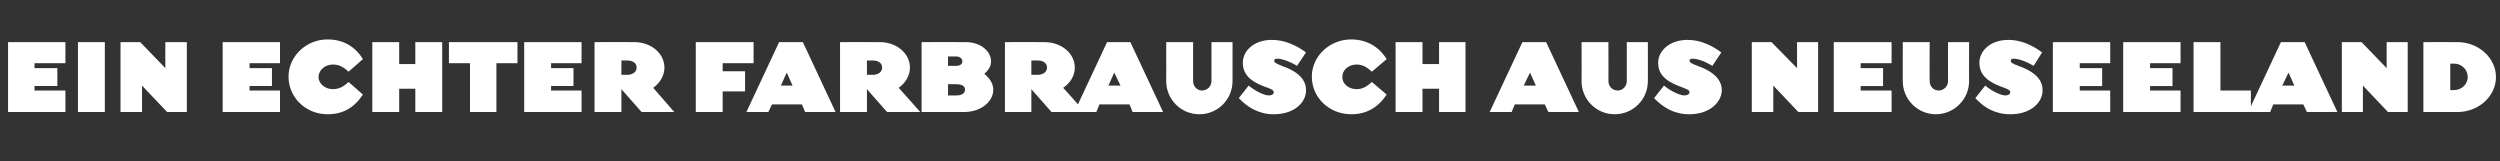 <?xml version="1.0" standalone="no"?><!DOCTYPE svg PUBLIC "-//W3C//DTD SVG 1.1//EN" "http://www.w3.org/Graphics/SVG/1.1/DTD/svg11.dtd"><svg xmlns="http://www.w3.org/2000/svg" version="1.1" width="558px" height="36px" viewBox="0 -5 558 36" style="top:-5px"><rect x="0" y="-5" width="558" height="36" fill="#333333" stroke="none"/><desc>Ein echter Farbrausch aus Neuseeland</desc><defs/><g id="Polygon234614"><path d="m1.8 20l0-15.6l12.8 0l0 4.7l-6.9 0l0 1.1l5.1 0l0 4l-5.1 0l0 1l6.9 0l0 4.8l-12.8 0zm15.6 0l0-15.6l6 0l0 15.6l-6 0zm19.9 0l-5.6-5.9l0 5.9l-4.8 0l0-15.6l4.4 0l5.6 5.8l0-5.8l4.8 0l0 15.6l-4.4 0zm12.4 0l0-15.6l12.8 0l0 4.7l-6.8 0l0 1.1l5 0l0 4l-5 0l0 1l6.8 0l0 4.8l-12.8 0zm24.6-5.1c1.8 0 2.8-1 3.5-1.6c0 0 3.2 2.8 3.2 2.8c-1.9 2.9-4.4 4.4-7.9 4.4c-4.8 0-8.7-3.7-8.7-8.4c0-4.5 3.9-8.3 8.7-8.3c3.5 0 6.2 1.6 7.9 4.4c0 0-3.2 2.8-3.2 2.8c-.7-.6-1.7-1.6-3.5-1.6c-1.7 0-3.2 1.2-3.2 2.8c0 1.5 1.5 2.7 3.2 2.7zm18.4 5.1l0-5.2l-3.6 0l0 5.2l-6 0l0-15.6l6 0l0 4.9l3.6 0l0-4.9l6 0l0 15.6l-6 0zm18.1-10.9l0 10.9l-5.9 0l0-10.9l-4.7 0l0-4.7l15.3 0l0 4.7l-4.7 0zm6.2 10.9l0-15.6l12.8 0l0 4.7l-6.8 0l0 1.1l5 0l0 4l-5 0l0 1l6.8 0l0 4.8l-12.8 0zm23-11.5c0 .02-1.3 0-1.3 0l0 3.2c0 0 1.3 0 1.3 0c1.4 0 2.1-.8 2.1-1.6c0-.9-.7-1.6-2.1-1.6zm10.5 11.5l-7.3 0l-4.5-5.1l0 5.1l-6 0l0-15.6c0 0 7.92-.03 8.9 0c3.7 0 6.7 2.5 6.7 5.7c0 1.8-1 3.4-2.5 4.5c-.03-.03 4.7 5.4 4.7 5.4zm4.8-15.6l12.9 0l0 4.7l-6.9 0l0 1.8l5 0l0 4.5l-5 0l0 4.6l-6 0l0-15.6zm17 13.9l-.8 1.7l-4.9 0l7.3-15.6l5.3 0l7.3 15.6l-6.8 0l-.7-1.7l-6.7 0zm4.6-4.2l-1.3-2.9l-1.3 2.9l2.6 0zm17.9-5.6c.02.02-1.3 0-1.3 0l0 3.2c0 0 1.32 0 1.3 0c1.4 0 2.1-.8 2.1-1.6c0-.9-.7-1.6-2.1-1.6zm10.6 11.5l-7.4 0l-4.5-5.1l0 5.1l-6 0l0-15.6c0 0 7.95-.03 8.9 0c3.7 0 6.7 2.5 6.7 5.7c0 1.8-1 3.4-2.5 4.5c0-.03 4.8 5.4 4.8 5.4zm.3-15.6c0 0 9.9-.03 9.9 0c3.1 0 5.6 1.9 5.6 4.3c0 1.1-.6 2-1.5 2.8c1.2.9 2 2.2 2 3.5c0 2.8-2.9 5-6.5 5c.05 0-9.5 0-9.5 0l0-15.6zm7.7 3.2c0 .02-1.8 0-1.8 0l0 2.1c0 0 1.8.02 1.8 0c.9 0 1.4-.4 1.4-1c0-.6-.5-1.1-1.4-1.1zm.1 6.2c0-.03-1.9 0-1.9 0l0 2.5c0 0 1.9.02 1.9 0c1.3 0 1.9-.6 1.9-1.3c0-.7-.6-1.2-1.9-1.2zm18.1-5.3c-.03.02-1.4 0-1.4 0l0 3.2c0 0 1.37 0 1.4 0c1.4 0 2.1-.8 2.1-1.6c0-.9-.7-1.6-2.1-1.6zm10.5 11.5l-7.4 0l-4.5-5.1l0 5.1l-5.9 0l0-15.6c0 0 7.9-.03 8.8 0c3.8 0 6.8 2.5 6.8 5.7c0 1.8-1 3.4-2.6 4.5c.05-.03 4.8 5.4 4.8 5.4zm3.3-1.7l-.7 1.7l-4.9 0l7.3-15.6l5.2 0l7.3 15.6l-6.8 0l-.7-1.7l-6.7 0zm4.7-4.2l-1.4-2.9l-1.3 2.9l2.7 0zm17.6 6.4c-4.1 0-7.4-3.3-7.4-7.4c.02.05 0-8.7 0-8.7l6 0c0 0 0 8.75 0 8.7c0 1.2.9 2.1 2 2.1c1.2 0 2.1-1 2.1-2.1c0 0 0-8.7 0-8.7l4.7 0c0 0 0 8.75 0 8.7c0 4.1-3.3 7.4-7.4 7.4zm16.6 0c-3.3 0-5.8-1.5-7.8-3.6c0 0 2.2-2.8 2.2-2.8c1.7 1.4 3.6 2.2 4.5 2.2c.7 0 1.1-.3 1.1-.7c0-.5-.4-.7-2.4-1.4c-3.3-1.3-4.5-3-4.5-5.2c0-2.6 2.4-5.1 6.5-5.1c2.9 0 5.6 1.3 7.6 2.8c0 0-2 3-2 3c-1.8-1.1-3.5-1.6-4.4-1.6c-.4 0-.7.1-.7.4c0 .4.2.6 1.7 1.2c4.6 1.6 5.5 3.8 5.4 5.7c-.1 2.4-2.5 5.1-7.2 5.1zm18.5-5.6c1.7 0 2.7-1 3.4-1.6c0 0 3.3 2.8 3.3 2.8c-1.9 2.9-4.5 4.4-7.9 4.4c-4.9 0-8.8-3.7-8.8-8.4c0-4.5 3.9-8.3 8.8-8.3c3.4 0 6.2 1.6 7.9 4.4c0 0-3.3 2.8-3.3 2.8c-.7-.6-1.7-1.6-3.4-1.6c-1.8 0-3.2 1.2-3.2 2.8c0 1.5 1.4 2.7 3.2 2.7zm18.4 5.1l0-5.2l-3.7 0l0 5.2l-6 0l0-15.6l6 0l0 4.9l3.7 0l0-4.9l5.9 0l0 15.6l-5.9 0zm16.9-1.7l-.7 1.7l-4.9 0l7.3-15.6l5.3 0l7.3 15.6l-6.8 0l-.8-1.7l-6.7 0zm4.7-4.2l-1.3-2.9l-1.4 2.9l2.7 0zm17.6 6.4c-4.1 0-7.4-3.3-7.4-7.4c.05.05 0-8.7 0-8.7l6 0c0 0 .02 8.75 0 8.7c0 1.2.9 2.1 2.1 2.1c1.1 0 2-1 2-2.1c.02 0 0-8.7 0-8.7l4.7 0c0 0 .02 8.75 0 8.7c0 4.1-3.3 7.4-7.4 7.4zm16.6 0c-3.3 0-5.8-1.5-7.8-3.6c0 0 2.2-2.8 2.2-2.8c1.7 1.4 3.7 2.2 4.5 2.2c.7 0 1.2-.3 1.2-.7c0-.5-.5-.7-2.4-1.4c-3.4-1.3-4.6-3-4.6-5.2c0-2.6 2.5-5.1 6.6-5.1c2.9 0 5.5 1.3 7.5 2.8c0 0-2 3-2 3c-1.8-1.1-3.4-1.6-4.4-1.6c-.3 0-.7.1-.7.4c0 .4.2.6 1.8 1.2c4.5 1.6 5.5 3.8 5.4 5.7c-.2 2.4-2.6 5.1-7.3 5.1zm24.4-.5l-5.6-5.9l0 5.9l-4.8 0l0-15.6l4.4 0l5.7 5.8l0-5.8l4.7 0l0 15.6l-4.4 0zm7.9 0l0-15.6l12.9 0l0 4.7l-6.9 0l0 1.1l5 0l0 4l-5 0l0 1l6.9 0l0 4.8l-12.9 0zm22.8.5c-4.1 0-7.4-3.3-7.4-7.4c-.01.05 0-8.7 0-8.7l6 0c0 0-.03 8.75 0 8.7c0 1.2.9 2.1 2 2.1c1.2 0 2.1-1 2.1-2.1c-.03 0 0-8.7 0-8.7l4.7 0c0 0-.03 8.75 0 8.7c0 4.1-3.4 7.4-7.4 7.4zm16.6 0c-3.4 0-5.9-1.5-7.8-3.6c0 0 2.2-2.8 2.2-2.8c1.7 1.4 3.6 2.2 4.5 2.2c.6 0 1.1-.3 1.1-.7c0-.5-.5-.7-2.4-1.4c-3.3-1.3-4.5-3-4.5-5.2c0-2.6 2.4-5.1 6.5-5.1c2.9 0 5.5 1.3 7.5 2.8c0 0-1.9 3-1.9 3c-1.8-1.1-3.5-1.6-4.4-1.6c-.4 0-.7.1-.7.4c0 .4.1.6 1.7 1.2c4.6 1.6 5.5 3.8 5.4 5.7c-.1 2.4-2.5 5.1-7.2 5.1zm9.5-.5l0-15.6l12.8 0l0 4.7l-6.8 0l0 1.1l5 0l0 4l-5 0l0 1l6.8 0l0 4.8l-12.8 0zm15.7 0l0-15.6l12.8 0l0 4.7l-6.8 0l0 1.1l5 0l0 4l-5 0l0 1l6.8 0l0 4.8l-12.8 0zm15.7 0l0-15.6l6 0l0 10.8l6.8 0l0 4.8l-12.8 0zm17.8-1.7l-.7 1.7l-4.9 0l7.3-15.6l5.3 0l7.3 15.6l-6.8 0l-.8-1.7l-6.7 0zm4.7-4.2l-1.3-2.9l-1.4 2.9l2.7 0zm20.9 5.9l-5.6-5.9l0 5.9l-4.7 0l0-15.6l4.4 0l5.6 5.8l0-5.8l4.7 0l0 15.6l-4.4 0zm15.5 0c-.03 0-7.6 0-7.6 0l0-15.6c0 0 7.57-.03 7.6 0c4.7 0 8.6 3.5 8.6 7.8c0 4.3-3.9 7.8-8.6 7.8zm-.7-10.8c.02.02-.9 0-.9 0l0 5.9c0 0 .92.05.9 0c1.6 0 3-1.3 3-2.9c0-1.7-1.4-3-3-3z" stroke="none" fill="#fff"/></g></svg>